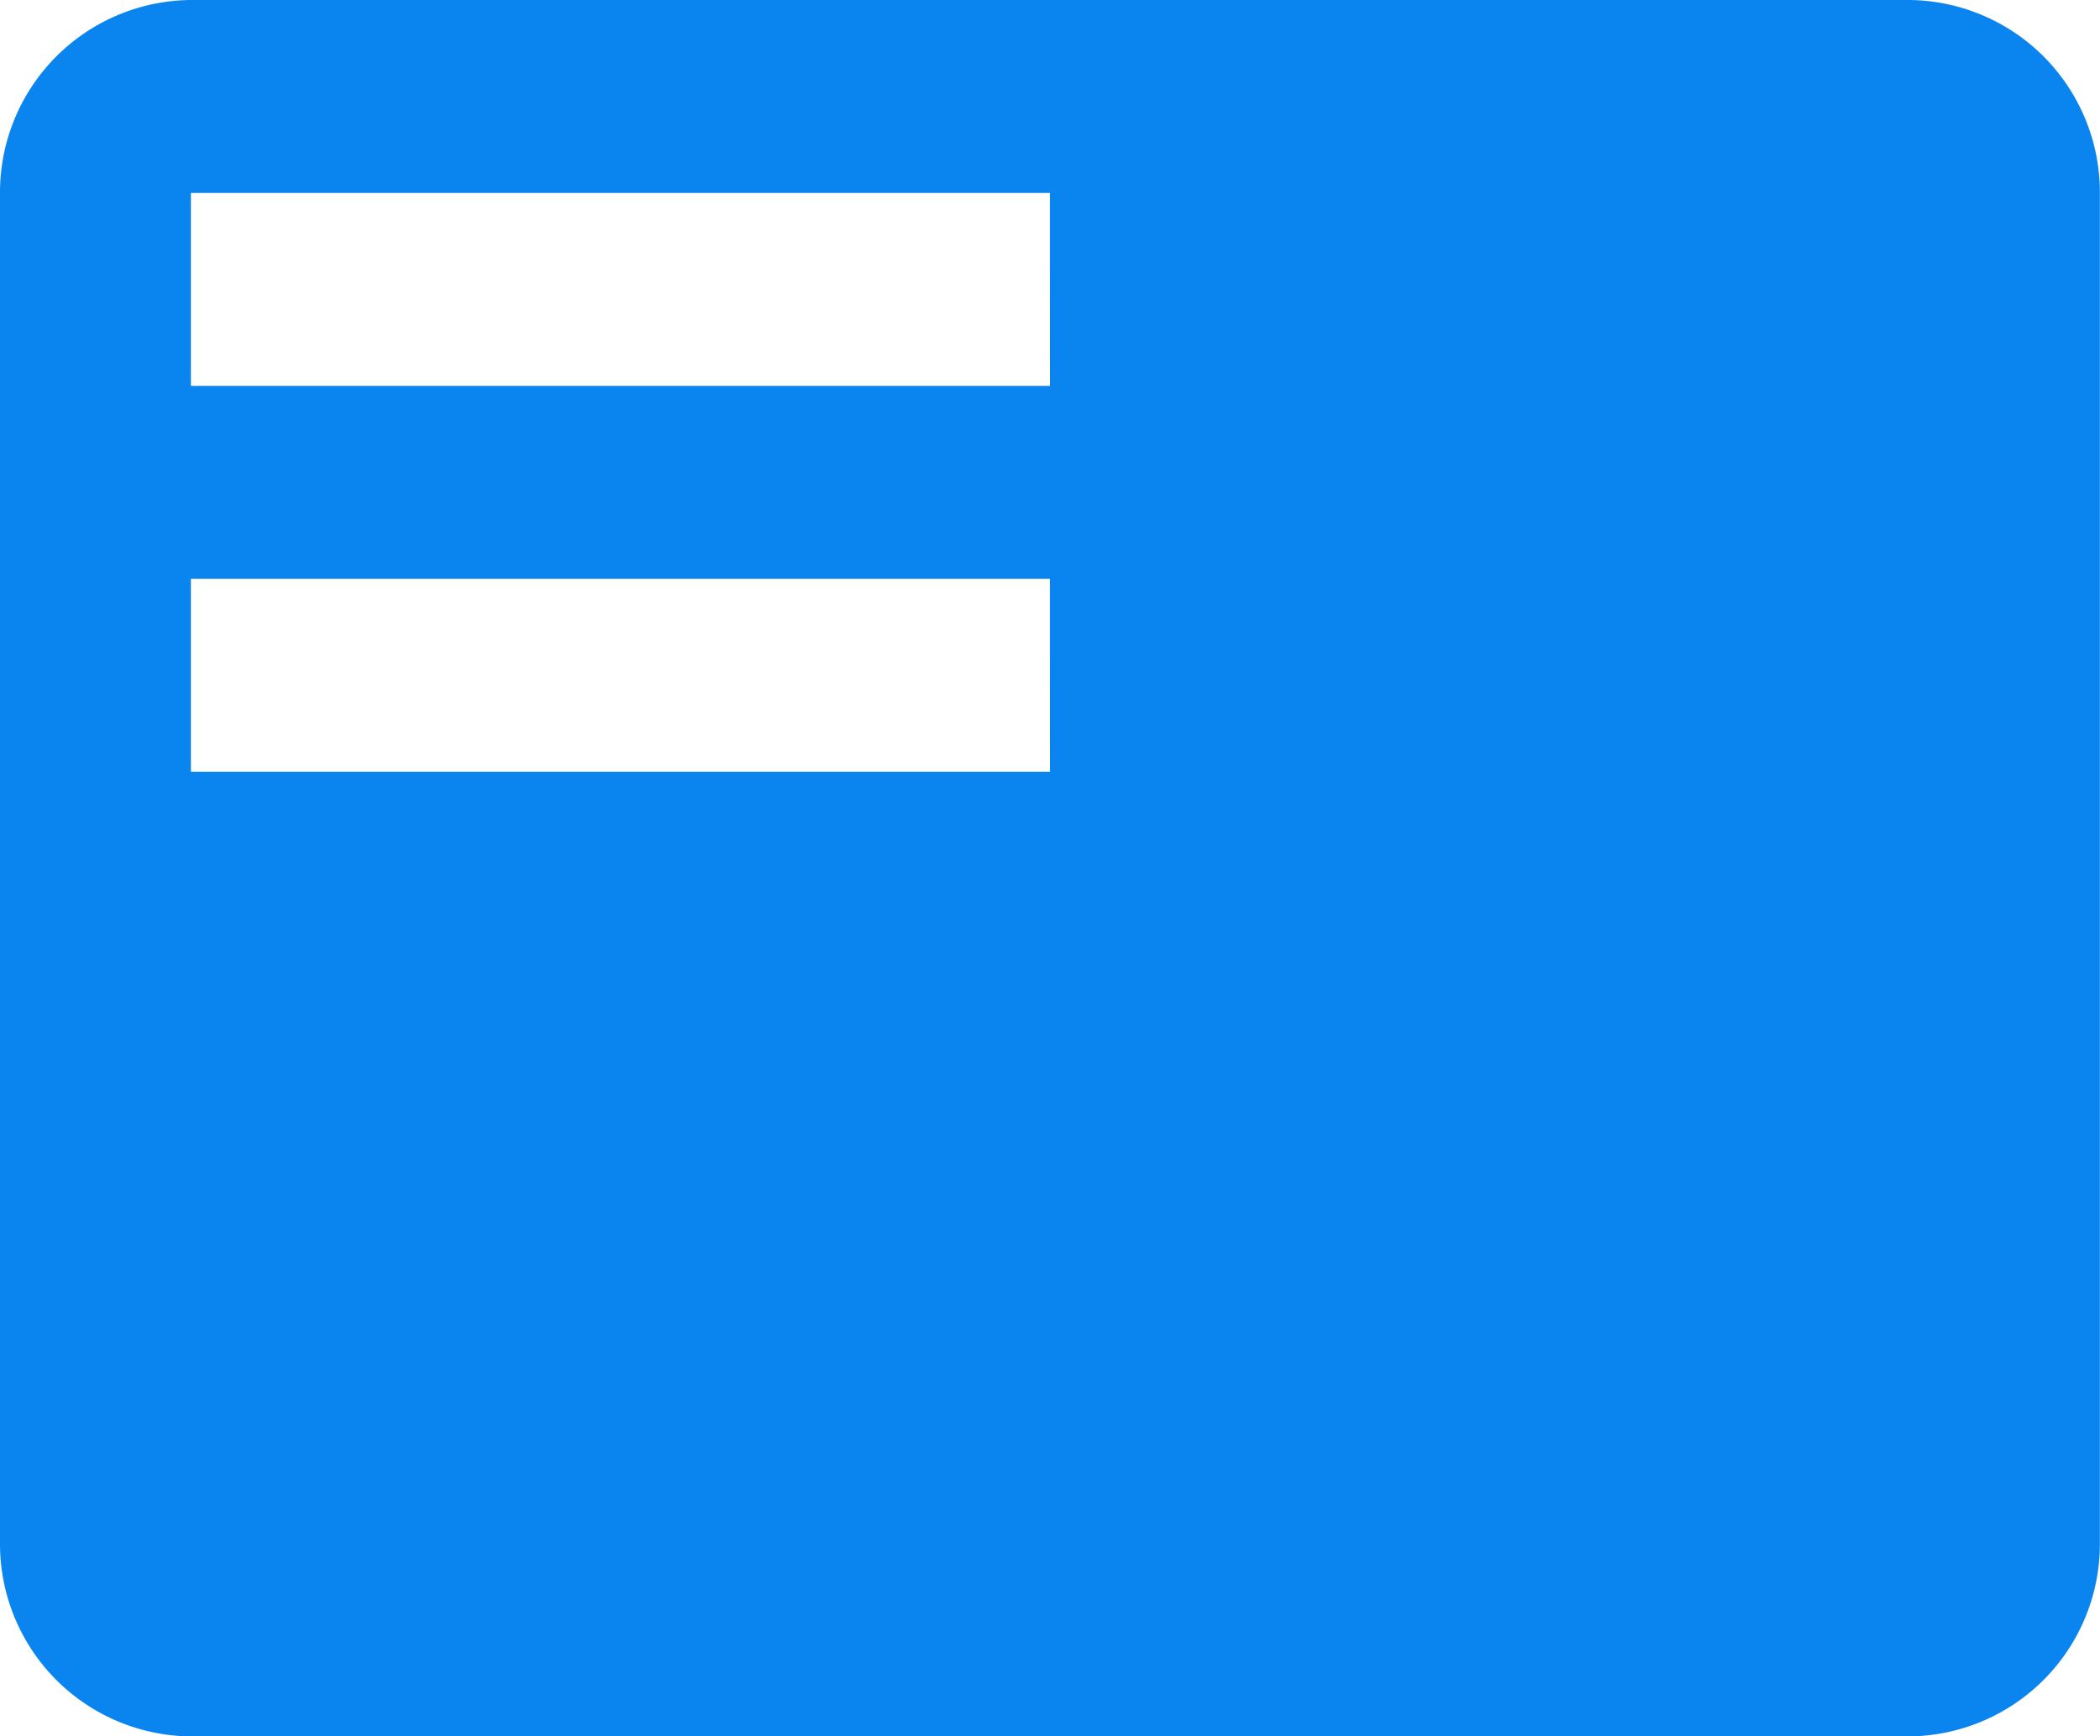 <svg xmlns="http://www.w3.org/2000/svg" width="51.581" height="42.657" viewBox="0 0 51.581 42.657">
  <path id="Path_21" data-name="Path 21" d="M47.892,3H5.689A4.728,4.728,0,0,0,1,7.74V40.917a4.728,4.728,0,0,0,4.689,4.74h42.2a4.728,4.728,0,0,0,4.689-4.74V7.74A4.728,4.728,0,0,0,47.892,3ZM26.79,21.959H5.689v-4.74h21.1Zm0-9.479H5.689V7.74h21.1Z" transform="translate(-1 -3)" fill="#0a84ef"/>
</svg>
